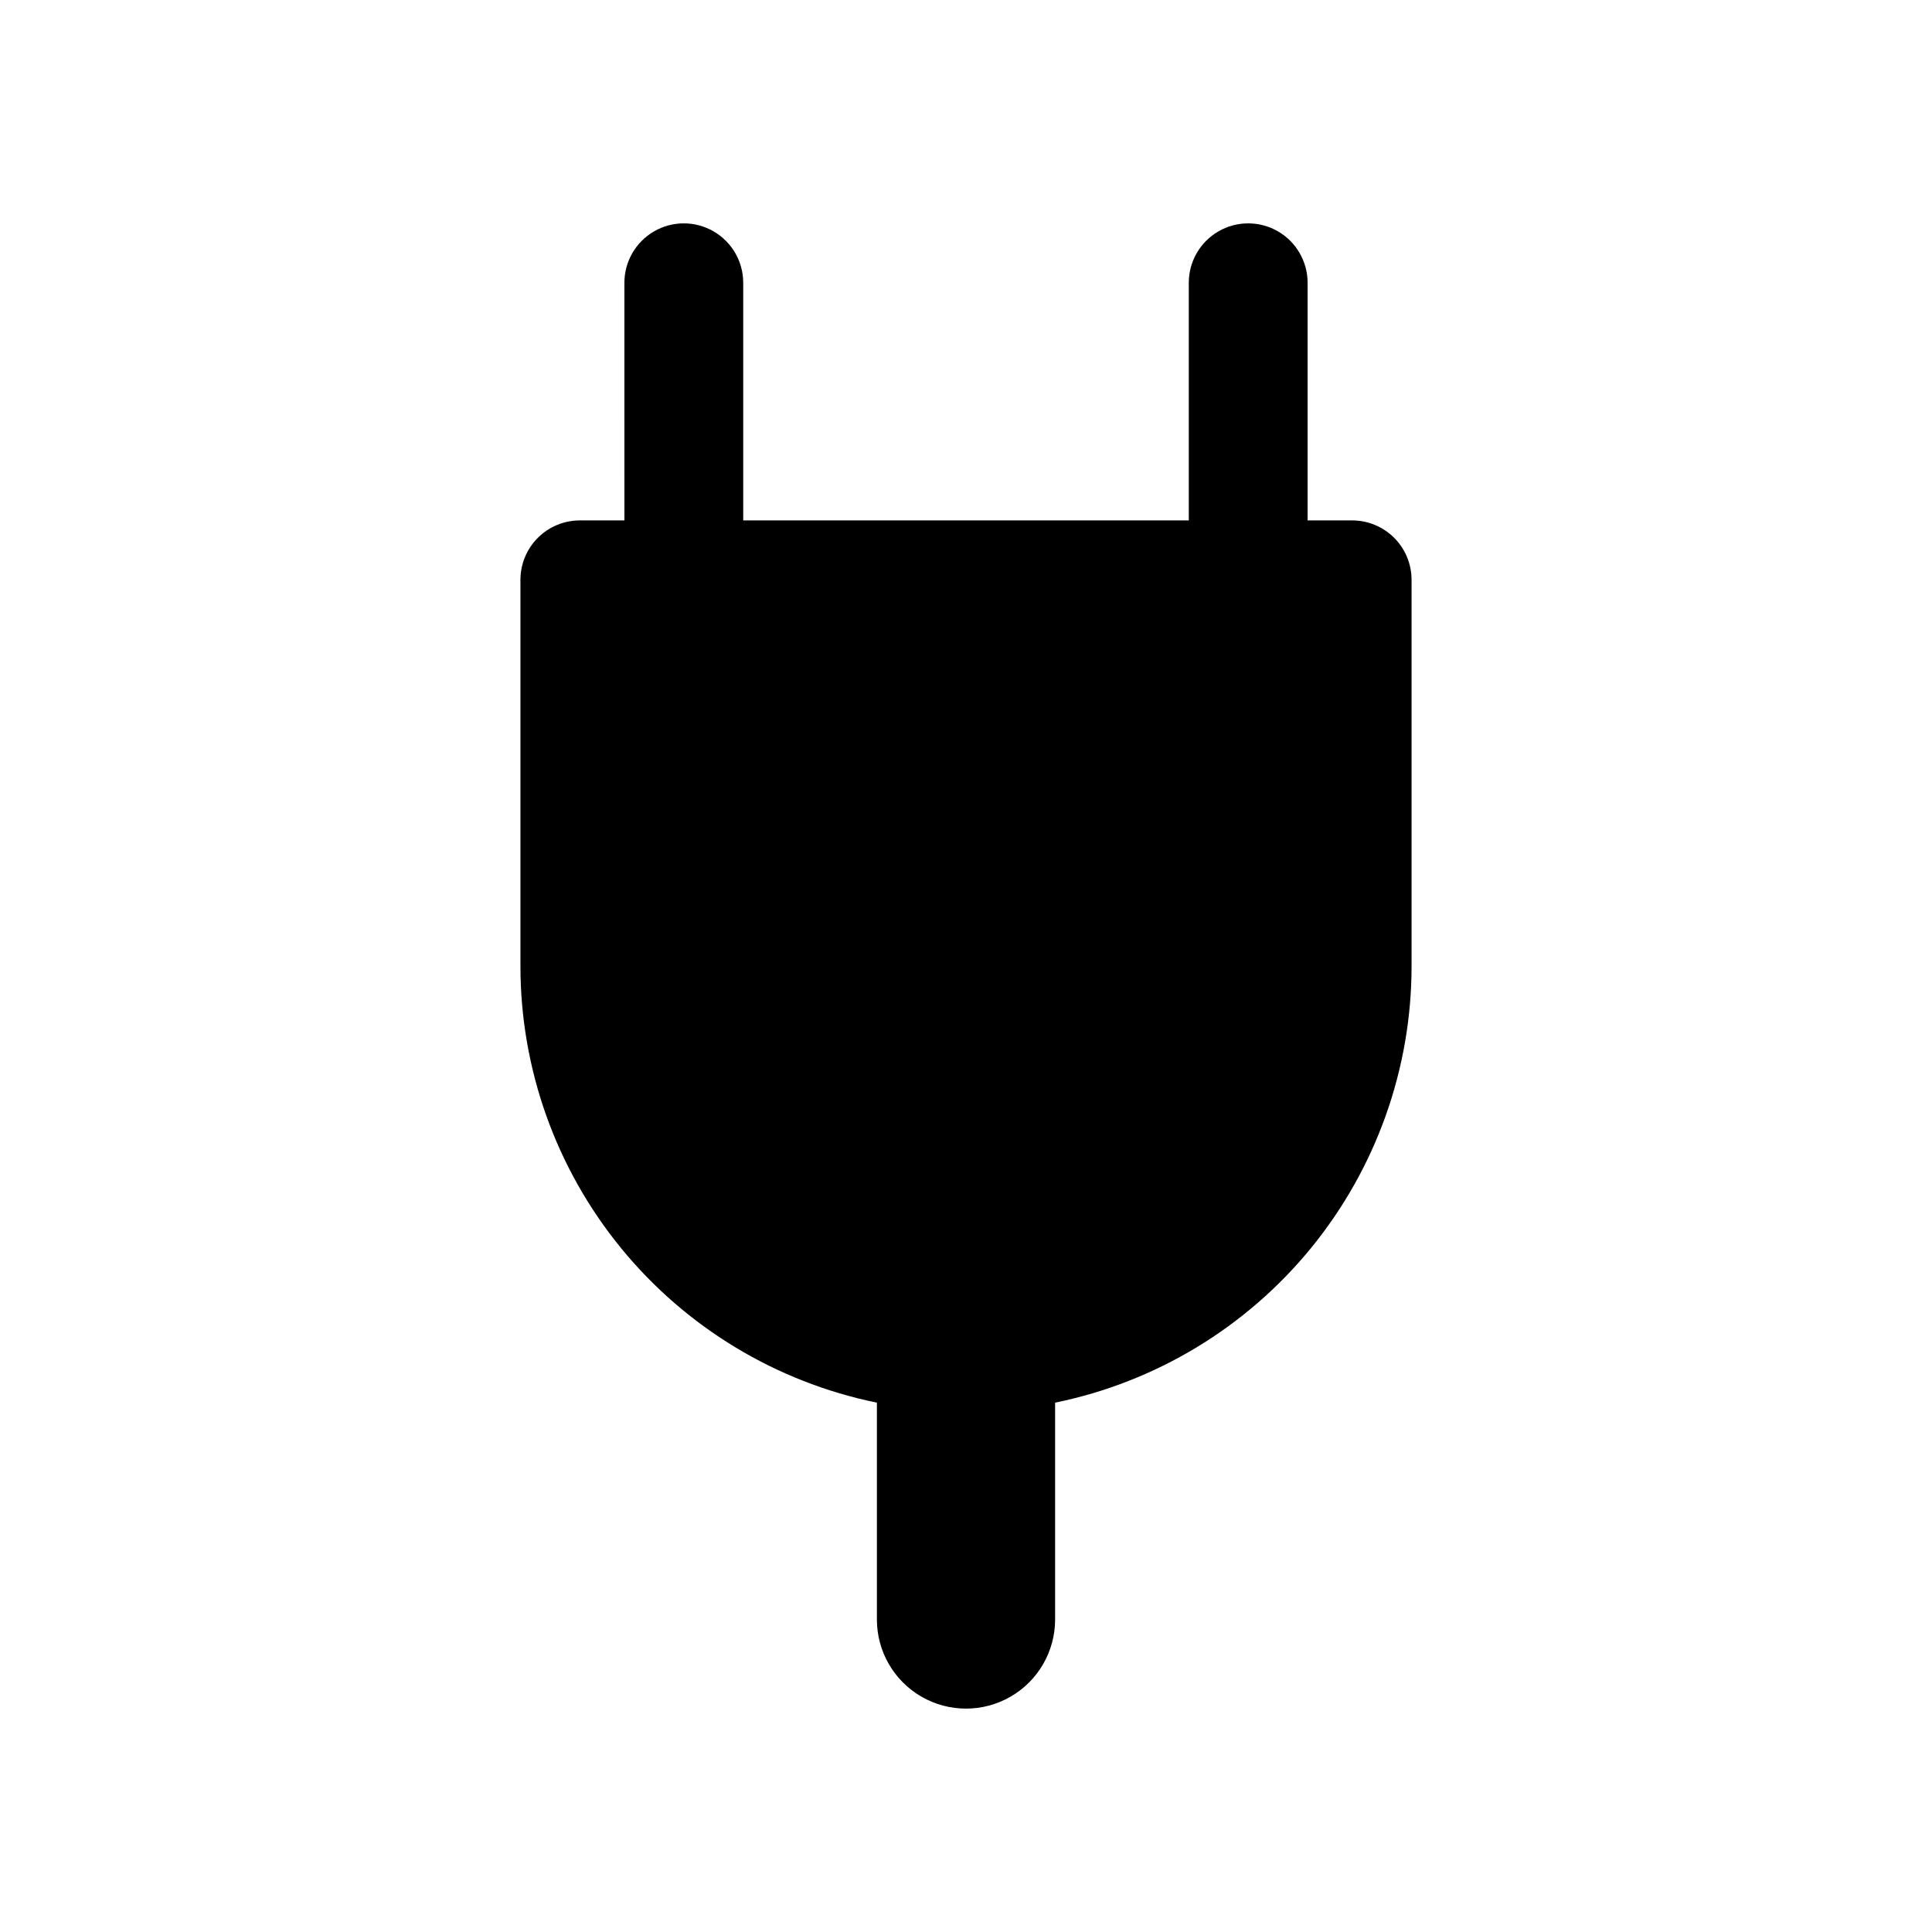 <?xml version="1.0" encoding="UTF-8"?>
<!-- Uploaded to: ICON Repo, www.svgrepo.com, Generator: ICON Repo Mixer Tools -->
<svg fill="#000000" width="800px" height="800px" version="1.1" viewBox="144 144 512 512" xmlns="http://www.w3.org/2000/svg">
 <path d="m518.08 297.66v102.34c0.008 27.219-9.395 53.605-26.605 74.695-17.215 21.086-41.188 35.578-67.859 41.023v57.465c0 8.438-4.5 16.234-11.809 20.453-7.305 4.219-16.309 4.219-23.613 0-7.309-4.219-11.809-12.016-11.809-20.453v-57.465c-26.672-5.445-50.641-19.938-67.855-41.023-17.215-21.09-26.613-47.477-26.609-74.695v-102.34c0-4.176 1.66-8.184 4.613-11.133 2.949-2.953 6.957-4.613 11.133-4.613h11.809l-0.004-62.977c0-5.625 3.004-10.82 7.875-13.633s10.871-2.812 15.742 0c4.871 2.812 7.871 8.008 7.871 13.633v62.977h118.08v-62.977c0-5.625 3-10.82 7.871-13.633s10.875-2.812 15.746 0 7.871 8.008 7.871 13.633v62.977h11.809c4.176 0 8.18 1.66 11.133 4.613 2.953 2.949 4.609 6.957 4.609 11.133z"/>
</svg>